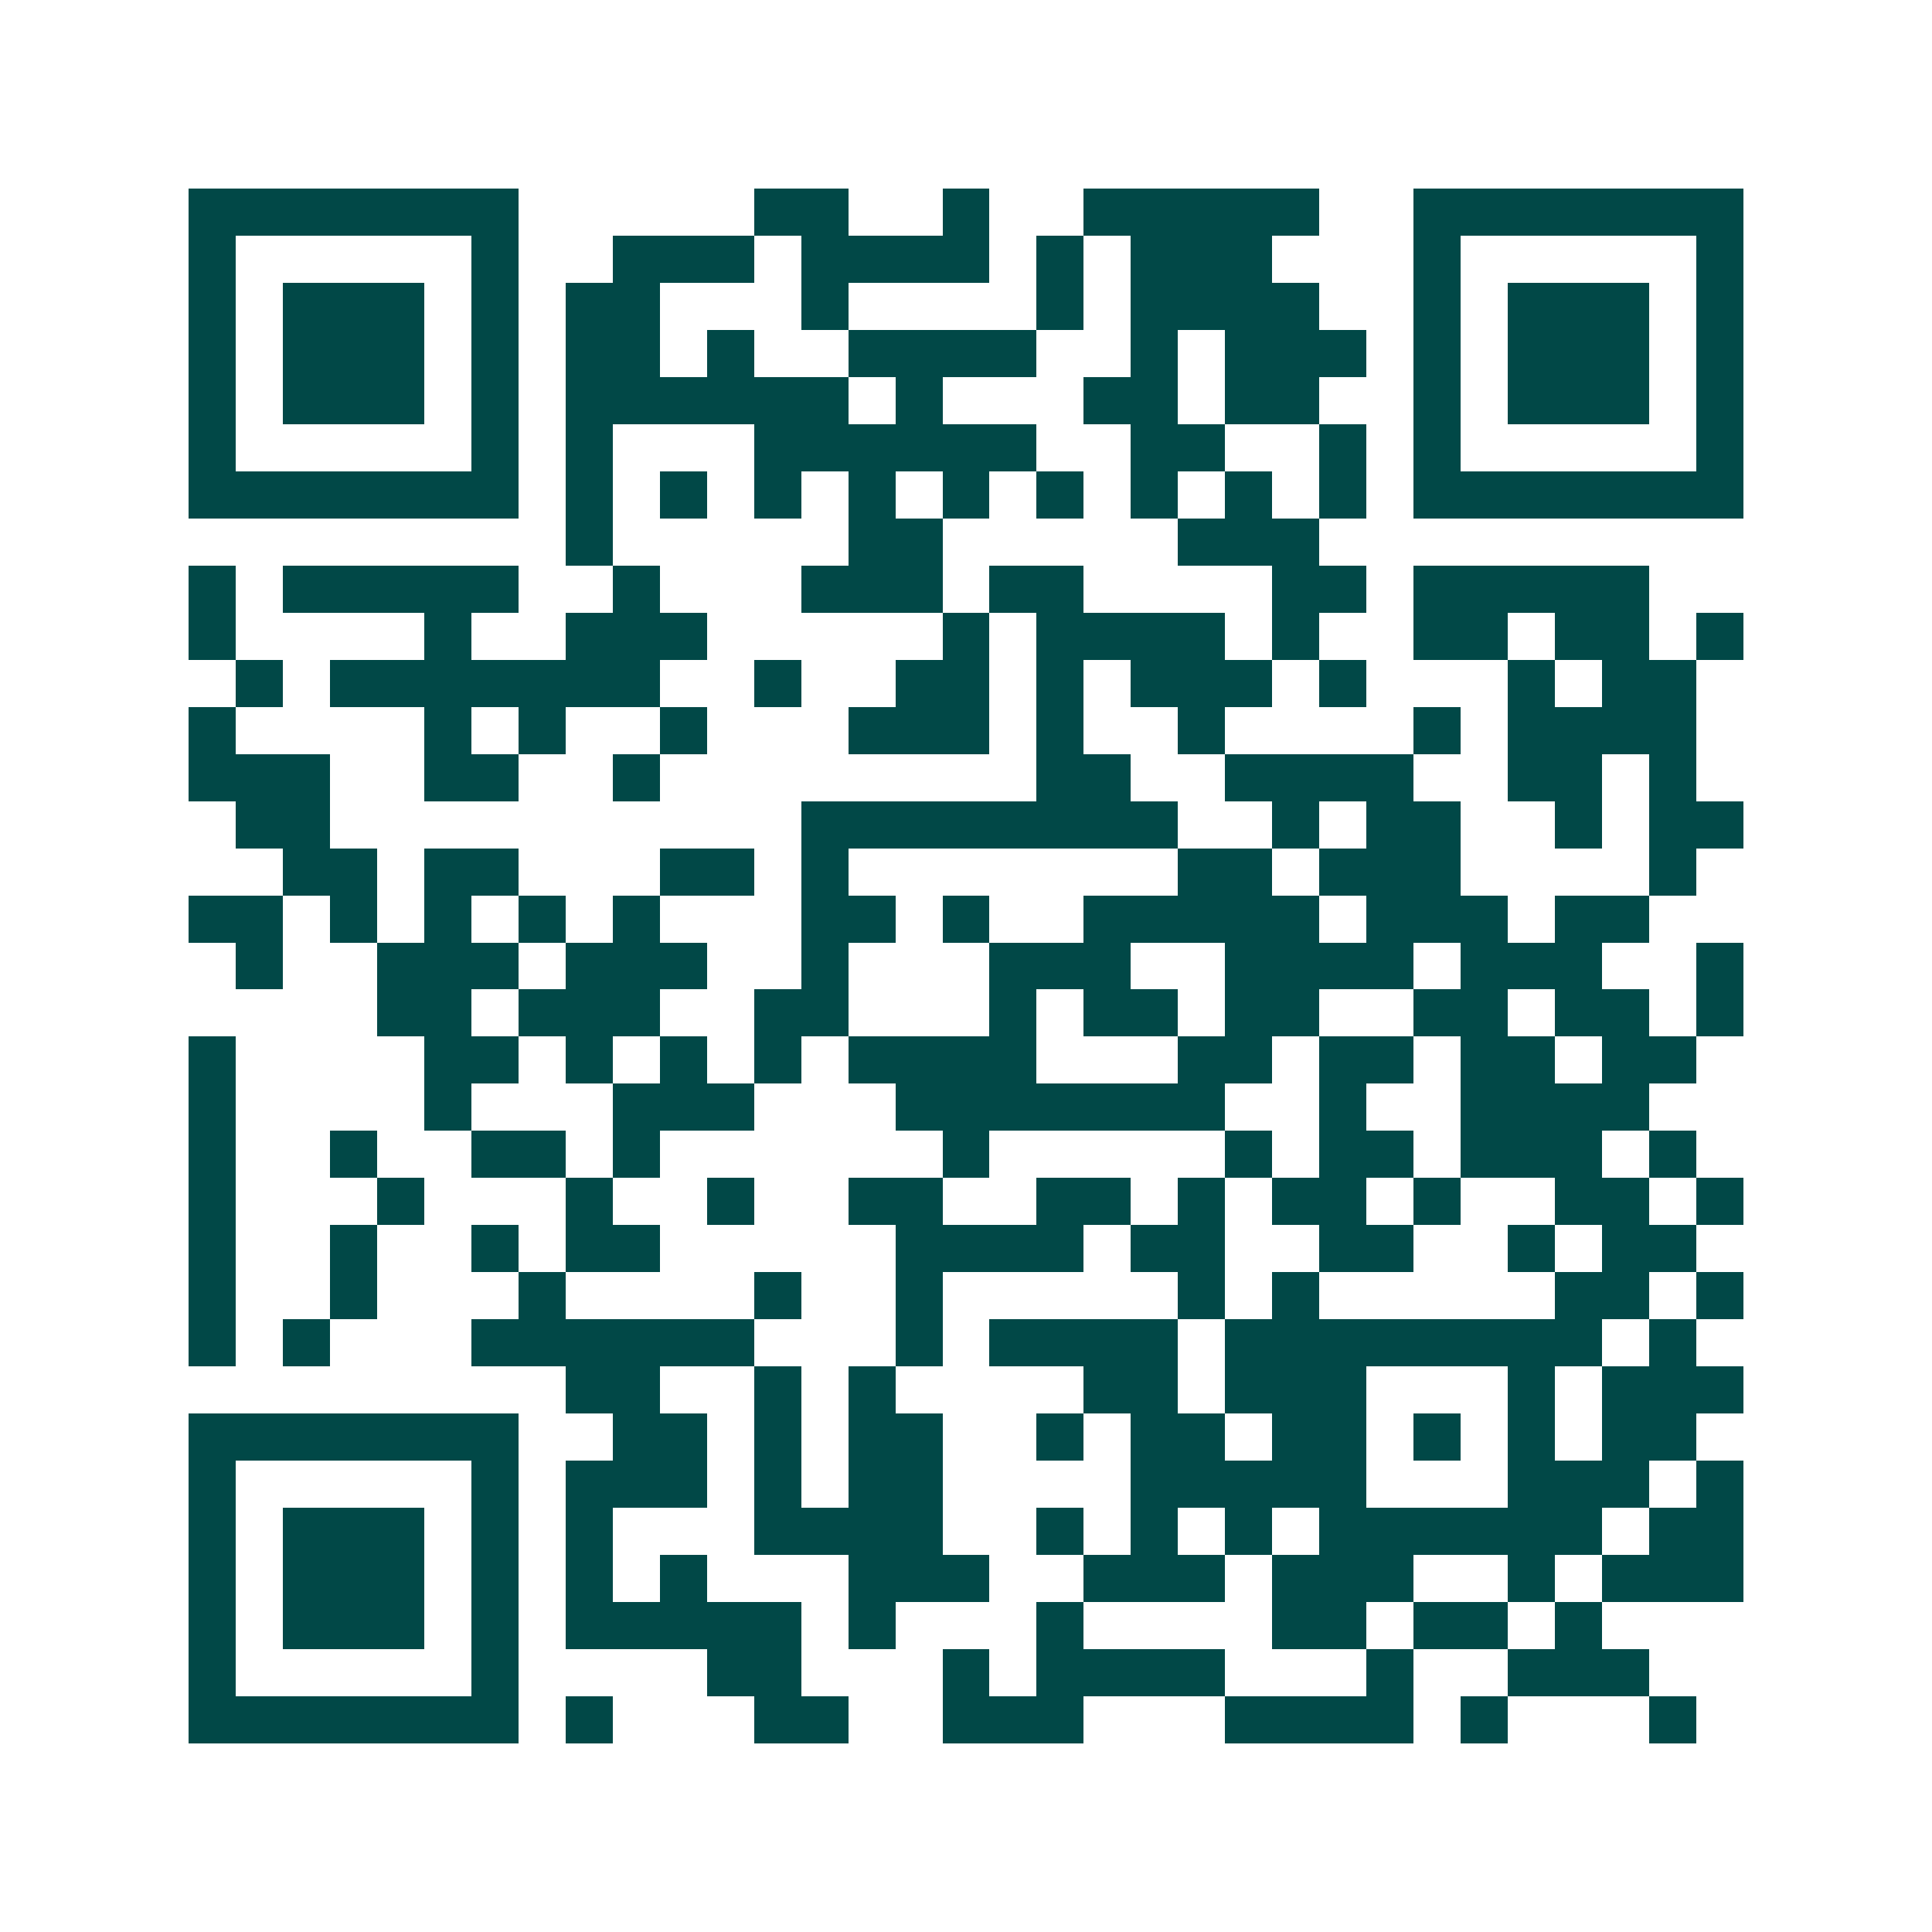 <svg xmlns="http://www.w3.org/2000/svg" width="200" height="200" viewBox="0 0 41 41" shape-rendering="crispEdges"><path fill="#ffffff" d="M0 0h41v41H0z"/><path stroke="#014847" d="M4 4.5h7m5 0h2m2 0h1m2 0h5m2 0h7M4 5.5h1m5 0h1m2 0h3m1 0h4m1 0h1m1 0h3m3 0h1m5 0h1M4 6.5h1m1 0h3m1 0h1m1 0h2m3 0h1m4 0h1m1 0h4m2 0h1m1 0h3m1 0h1M4 7.5h1m1 0h3m1 0h1m1 0h2m1 0h1m2 0h4m2 0h1m1 0h3m1 0h1m1 0h3m1 0h1M4 8.5h1m1 0h3m1 0h1m1 0h6m1 0h1m3 0h2m1 0h2m2 0h1m1 0h3m1 0h1M4 9.5h1m5 0h1m1 0h1m3 0h6m2 0h2m2 0h1m1 0h1m5 0h1M4 10.5h7m1 0h1m1 0h1m1 0h1m1 0h1m1 0h1m1 0h1m1 0h1m1 0h1m1 0h1m1 0h7M12 11.5h1m5 0h2m5 0h3M4 12.5h1m1 0h5m2 0h1m3 0h3m1 0h2m4 0h2m1 0h5M4 13.5h1m4 0h1m2 0h3m5 0h1m1 0h4m1 0h1m2 0h2m1 0h2m1 0h1M5 14.5h1m1 0h7m2 0h1m2 0h2m1 0h1m1 0h3m1 0h1m3 0h1m1 0h2M4 15.5h1m4 0h1m1 0h1m2 0h1m3 0h3m1 0h1m2 0h1m4 0h1m1 0h4M4 16.5h3m2 0h2m2 0h1m8 0h2m2 0h4m2 0h2m1 0h1M5 17.5h2m10 0h8m2 0h1m1 0h2m2 0h1m1 0h2M6 18.5h2m1 0h2m3 0h2m1 0h1m7 0h2m1 0h3m4 0h1M4 19.5h2m1 0h1m1 0h1m1 0h1m1 0h1m3 0h2m1 0h1m2 0h5m1 0h3m1 0h2M5 20.5h1m2 0h3m1 0h3m2 0h1m3 0h3m2 0h4m1 0h3m2 0h1M8 21.5h2m1 0h3m2 0h2m3 0h1m1 0h2m1 0h2m2 0h2m1 0h2m1 0h1M4 22.5h1m4 0h2m1 0h1m1 0h1m1 0h1m1 0h4m3 0h2m1 0h2m1 0h2m1 0h2M4 23.5h1m4 0h1m3 0h3m3 0h7m2 0h1m2 0h4M4 24.5h1m2 0h1m2 0h2m1 0h1m6 0h1m5 0h1m1 0h2m1 0h3m1 0h1M4 25.5h1m3 0h1m3 0h1m2 0h1m2 0h2m2 0h2m1 0h1m1 0h2m1 0h1m2 0h2m1 0h1M4 26.5h1m2 0h1m2 0h1m1 0h2m5 0h4m1 0h2m2 0h2m2 0h1m1 0h2M4 27.5h1m2 0h1m3 0h1m4 0h1m2 0h1m5 0h1m1 0h1m5 0h2m1 0h1M4 28.5h1m1 0h1m3 0h6m3 0h1m1 0h4m1 0h8m1 0h1M12 29.5h2m2 0h1m1 0h1m4 0h2m1 0h3m3 0h1m1 0h3M4 30.5h7m2 0h2m1 0h1m1 0h2m2 0h1m1 0h2m1 0h2m1 0h1m1 0h1m1 0h2M4 31.5h1m5 0h1m1 0h3m1 0h1m1 0h2m4 0h5m3 0h3m1 0h1M4 32.5h1m1 0h3m1 0h1m1 0h1m3 0h4m2 0h1m1 0h1m1 0h1m1 0h6m1 0h2M4 33.5h1m1 0h3m1 0h1m1 0h1m1 0h1m3 0h3m2 0h3m1 0h3m2 0h1m1 0h3M4 34.5h1m1 0h3m1 0h1m1 0h5m1 0h1m3 0h1m4 0h2m1 0h2m1 0h1M4 35.5h1m5 0h1m4 0h2m3 0h1m1 0h4m3 0h1m2 0h3M4 36.5h7m1 0h1m3 0h2m2 0h3m3 0h4m1 0h1m3 0h1"/></svg>
